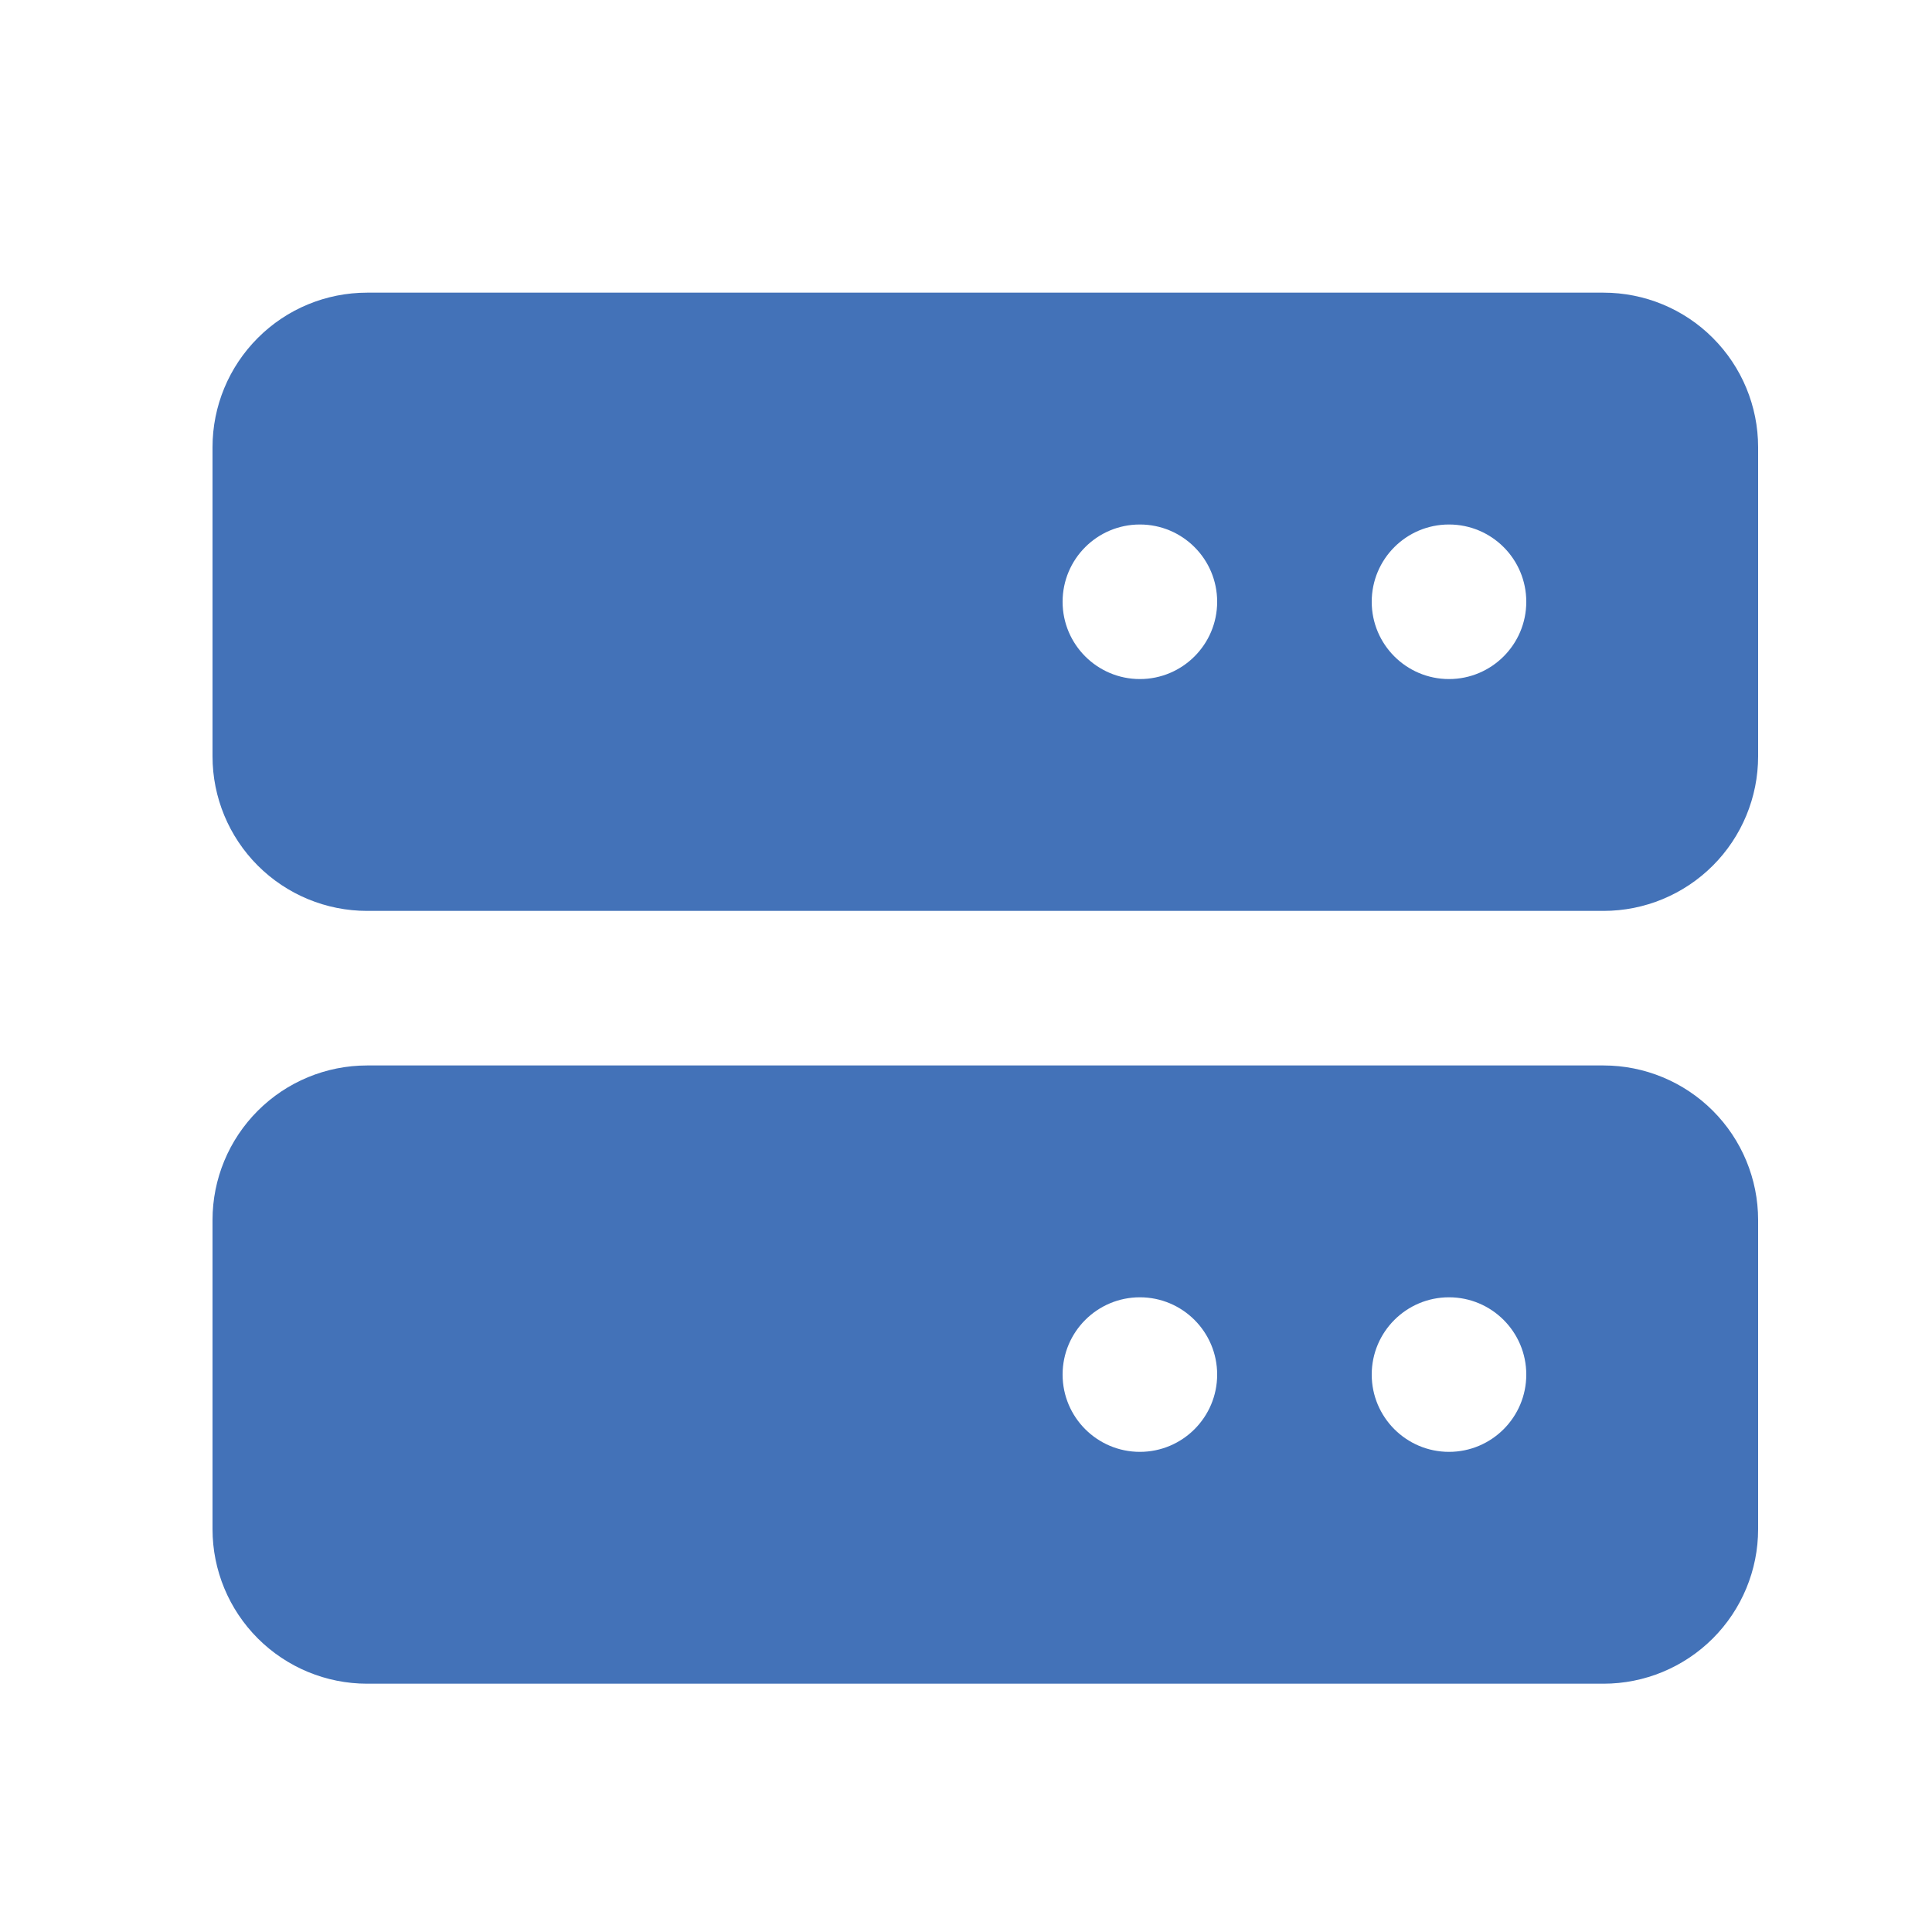 <svg width="25" height="25" viewBox="0 0 25 25" fill="none" xmlns="http://www.w3.org/2000/svg">
<path d="M20.75 3.787H4.75C4.22 3.787 3.711 3.997 3.336 4.373C2.961 4.748 2.75 5.256 2.75 5.787V9.787C2.75 10.317 2.961 10.826 3.336 11.201C3.711 11.576 4.22 11.787 4.75 11.787H20.75C21.28 11.787 21.789 11.576 22.164 11.201C22.539 10.826 22.75 10.317 22.75 9.787V5.787C22.75 5.256 22.539 4.748 22.164 4.373C21.789 3.997 21.28 3.787 20.75 3.787ZM15.75 7.787C15.75 8.339 15.302 8.787 14.75 8.787C14.198 8.787 13.75 8.339 13.75 7.787C13.75 7.234 14.198 6.787 14.75 6.787C15.302 6.787 15.75 7.234 15.75 7.787ZM19.75 7.787C19.75 8.339 19.302 8.787 18.75 8.787C18.198 8.787 17.75 8.339 17.75 7.787C17.75 7.234 18.198 6.787 18.75 6.787C19.302 6.787 19.75 7.234 19.75 7.787ZM20.75 13.787H4.75C4.22 13.787 3.711 13.998 3.336 14.373C2.961 14.748 2.75 15.256 2.75 15.787V19.787C2.75 20.317 2.961 20.826 3.336 21.201C3.711 21.576 4.22 21.787 4.75 21.787H20.75C21.28 21.787 21.789 21.576 22.164 21.201C22.539 20.826 22.75 20.317 22.75 19.787V15.787C22.75 15.256 22.539 14.748 22.164 14.373C21.789 13.998 21.28 13.787 20.75 13.787ZM15.75 17.787C15.75 18.339 15.302 18.787 14.75 18.787C14.198 18.787 13.75 18.339 13.75 17.787C13.75 17.235 14.198 16.787 14.75 16.787C15.302 16.787 15.75 17.235 15.75 17.787ZM19.75 17.787C19.75 18.339 19.302 18.787 18.75 18.787C18.198 18.787 17.75 18.339 17.75 17.787C17.75 17.235 18.198 16.787 18.75 16.787C19.302 16.787 19.75 17.235 19.75 17.787Z" fill="#4372B8"/>
</svg>
